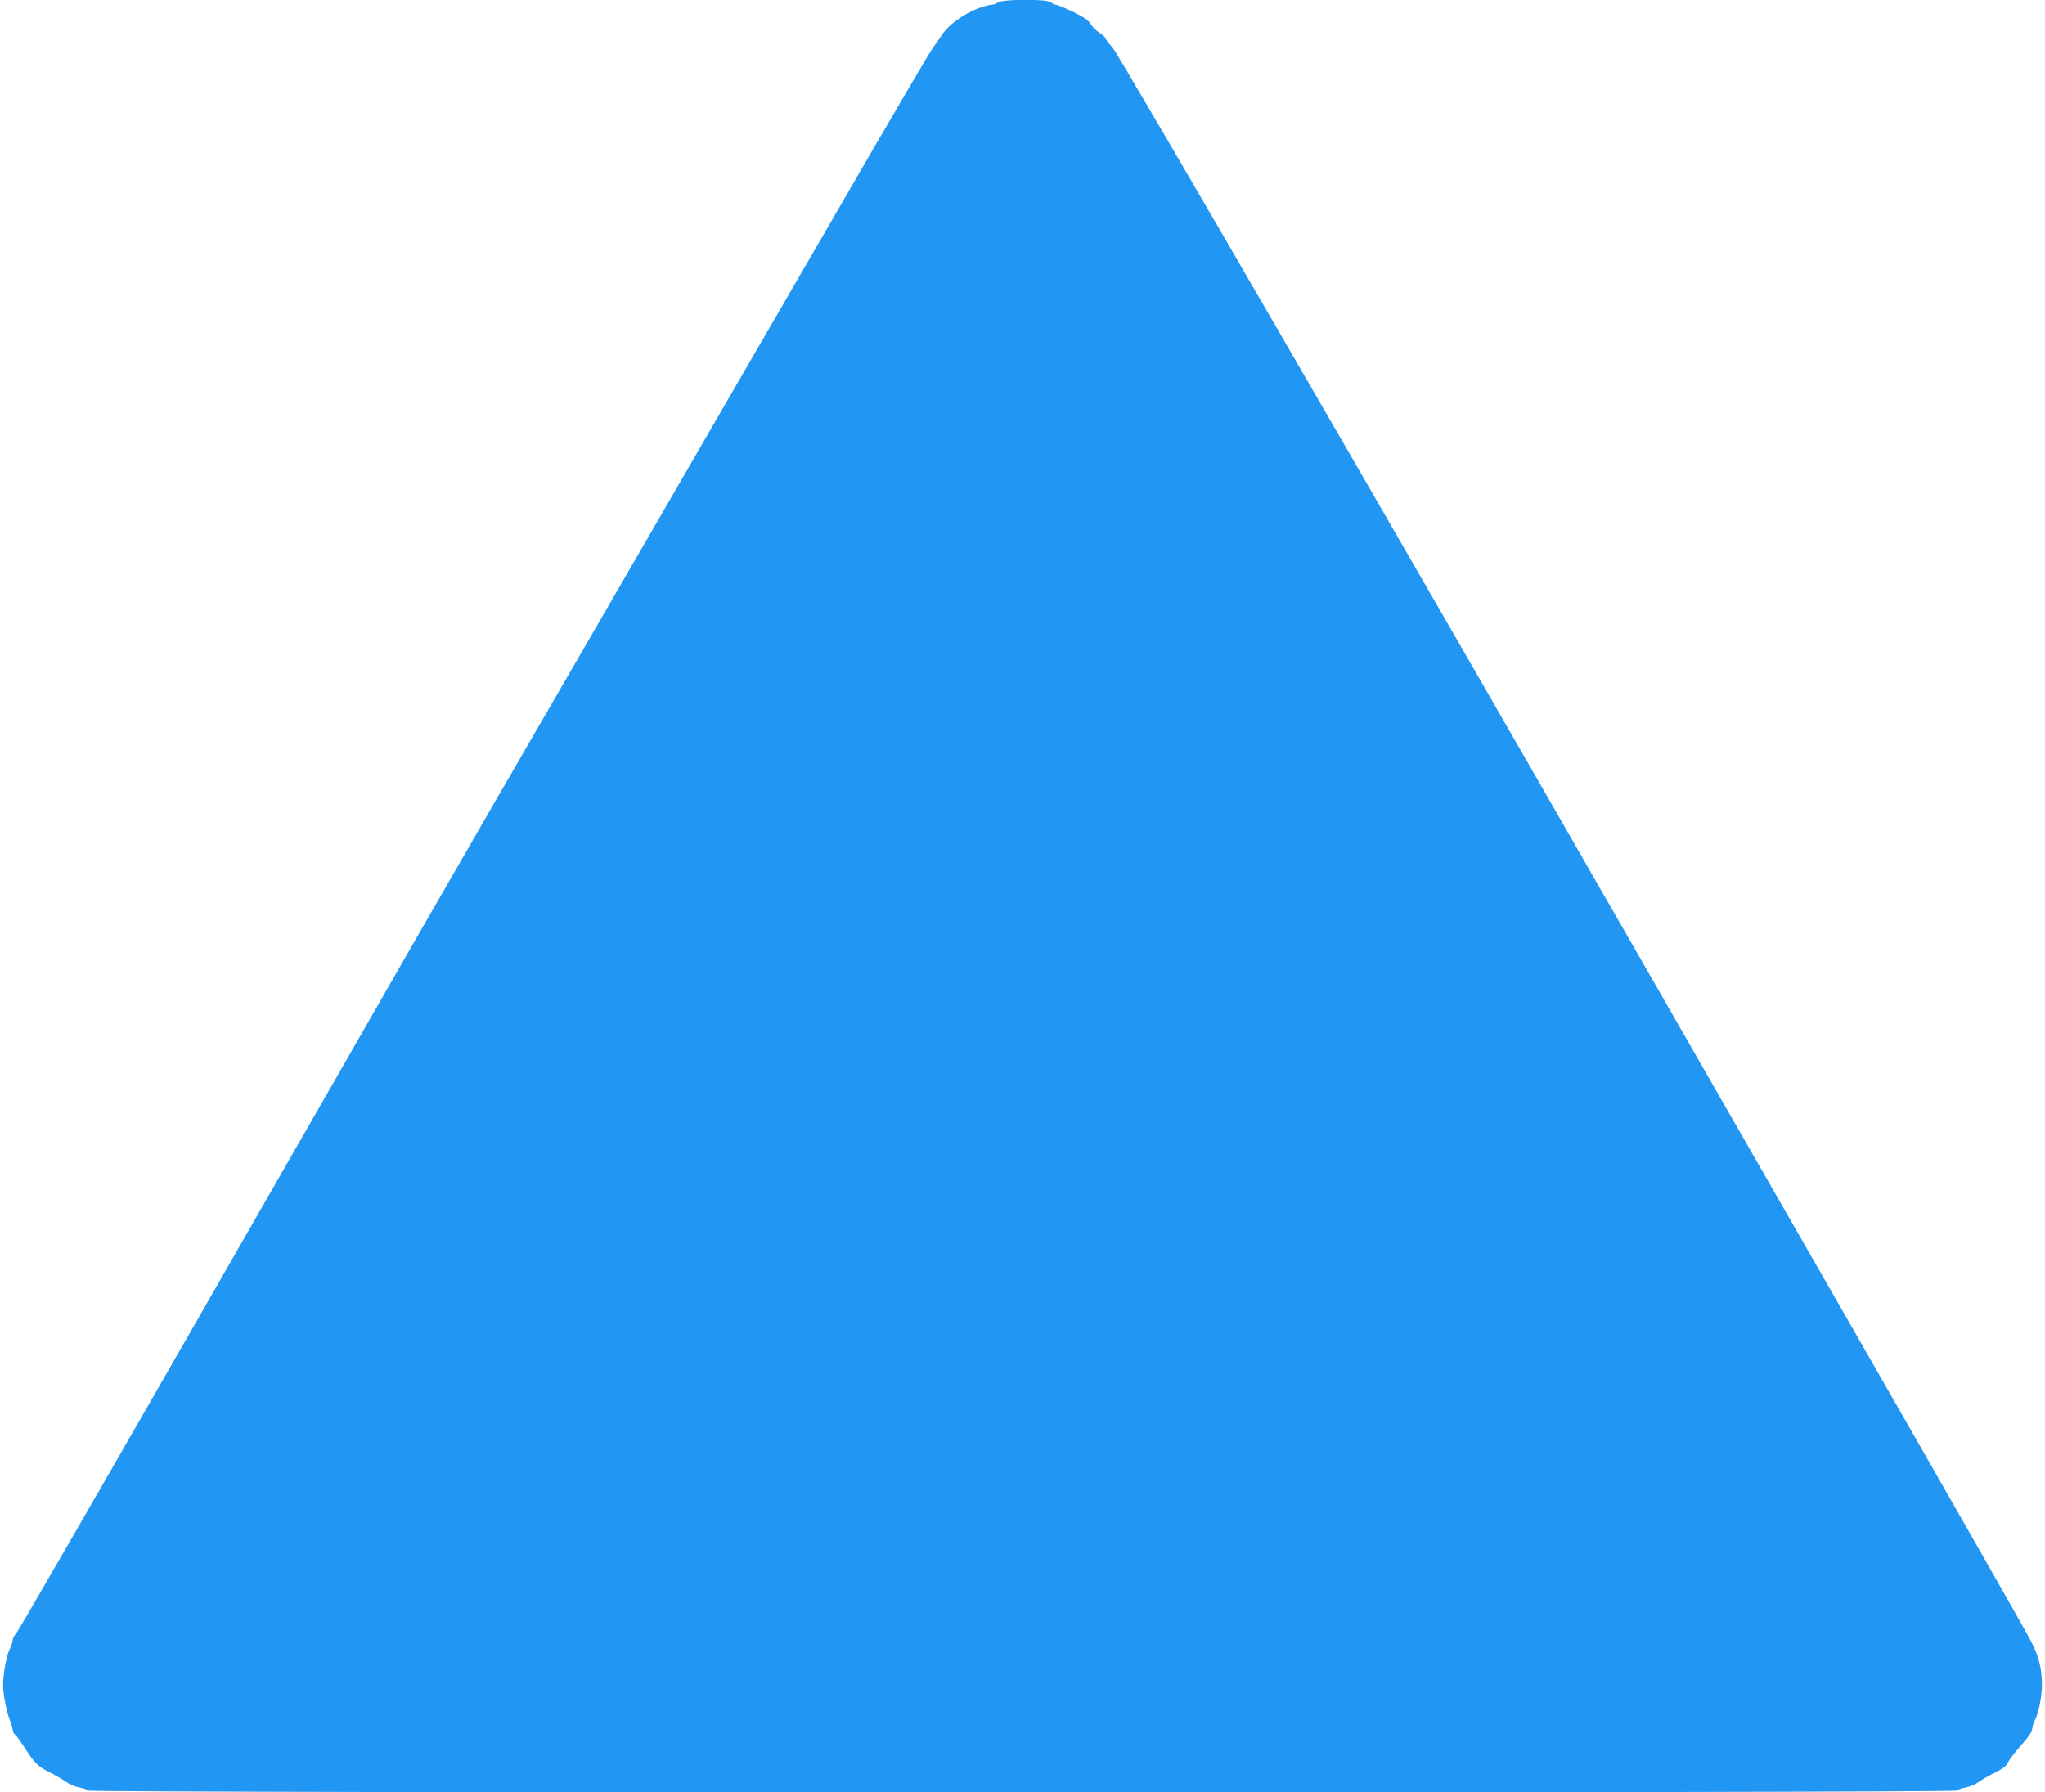 <?xml version="1.0" standalone="no"?>
<!DOCTYPE svg PUBLIC "-//W3C//DTD SVG 20010904//EN"
 "http://www.w3.org/TR/2001/REC-SVG-20010904/DTD/svg10.dtd">
<svg version="1.0" xmlns="http://www.w3.org/2000/svg"
 width="1280pt" height="1122pt" viewBox="0 0 1280 1122"
 preserveAspectRatio="xMidYMid meet">
<g transform="translate(0,1122) scale(0.1,-0.1)"
fill="#2196f3" stroke="none">
<path d="M6246 11205 c-11 -8 -30 -15 -42 -15 -12 0 -48 -10 -81 -22 -100 -39
-194 -109 -235 -178 -12 -19 -31 -46 -43 -60 -13 -14 -261 -437 -552 -940
-292 -503 -941 -1623 -1442 -2489 -502 -865 -1051 -1815 -1220 -2110 -169
-295 -802 -1398 -1406 -2451 -604 -1053 -1108 -1926 -1121 -1941 -13 -14 -24
-34 -24 -45 0 -10 -10 -39 -22 -64 -18 -38 -37 -141 -39 -215 -1 -48 20 -165
40 -215 11 -30 21 -62 21 -71 0 -9 7 -23 16 -30 9 -7 36 -45 61 -84 64 -98 79
-112 158 -152 38 -20 84 -46 101 -59 17 -13 52 -28 78 -33 26 -5 53 -14 59
-20 16 -16 11678 -16 11694 0 6 6 33 15 59 20 26 5 61 20 78 33 17 13 63 40
103 59 45 23 74 44 78 58 4 11 28 45 53 75 85 98 102 122 102 143 0 12 10 41
22 64 19 37 40 151 39 212 -3 111 -19 174 -69 272 -28 56 -507 895 -1063 1865
-556 969 -1187 2069 -1402 2443 -1493 2603 -3244 5625 -3283 5667 -24 26 -44
52 -44 57 0 6 -17 22 -38 36 -21 13 -46 39 -56 56 -13 22 -43 43 -109 75 -50
24 -98 44 -108 44 -9 0 -22 7 -29 15 -18 22 -306 21 -334 0z"/>
</g>
</svg>
